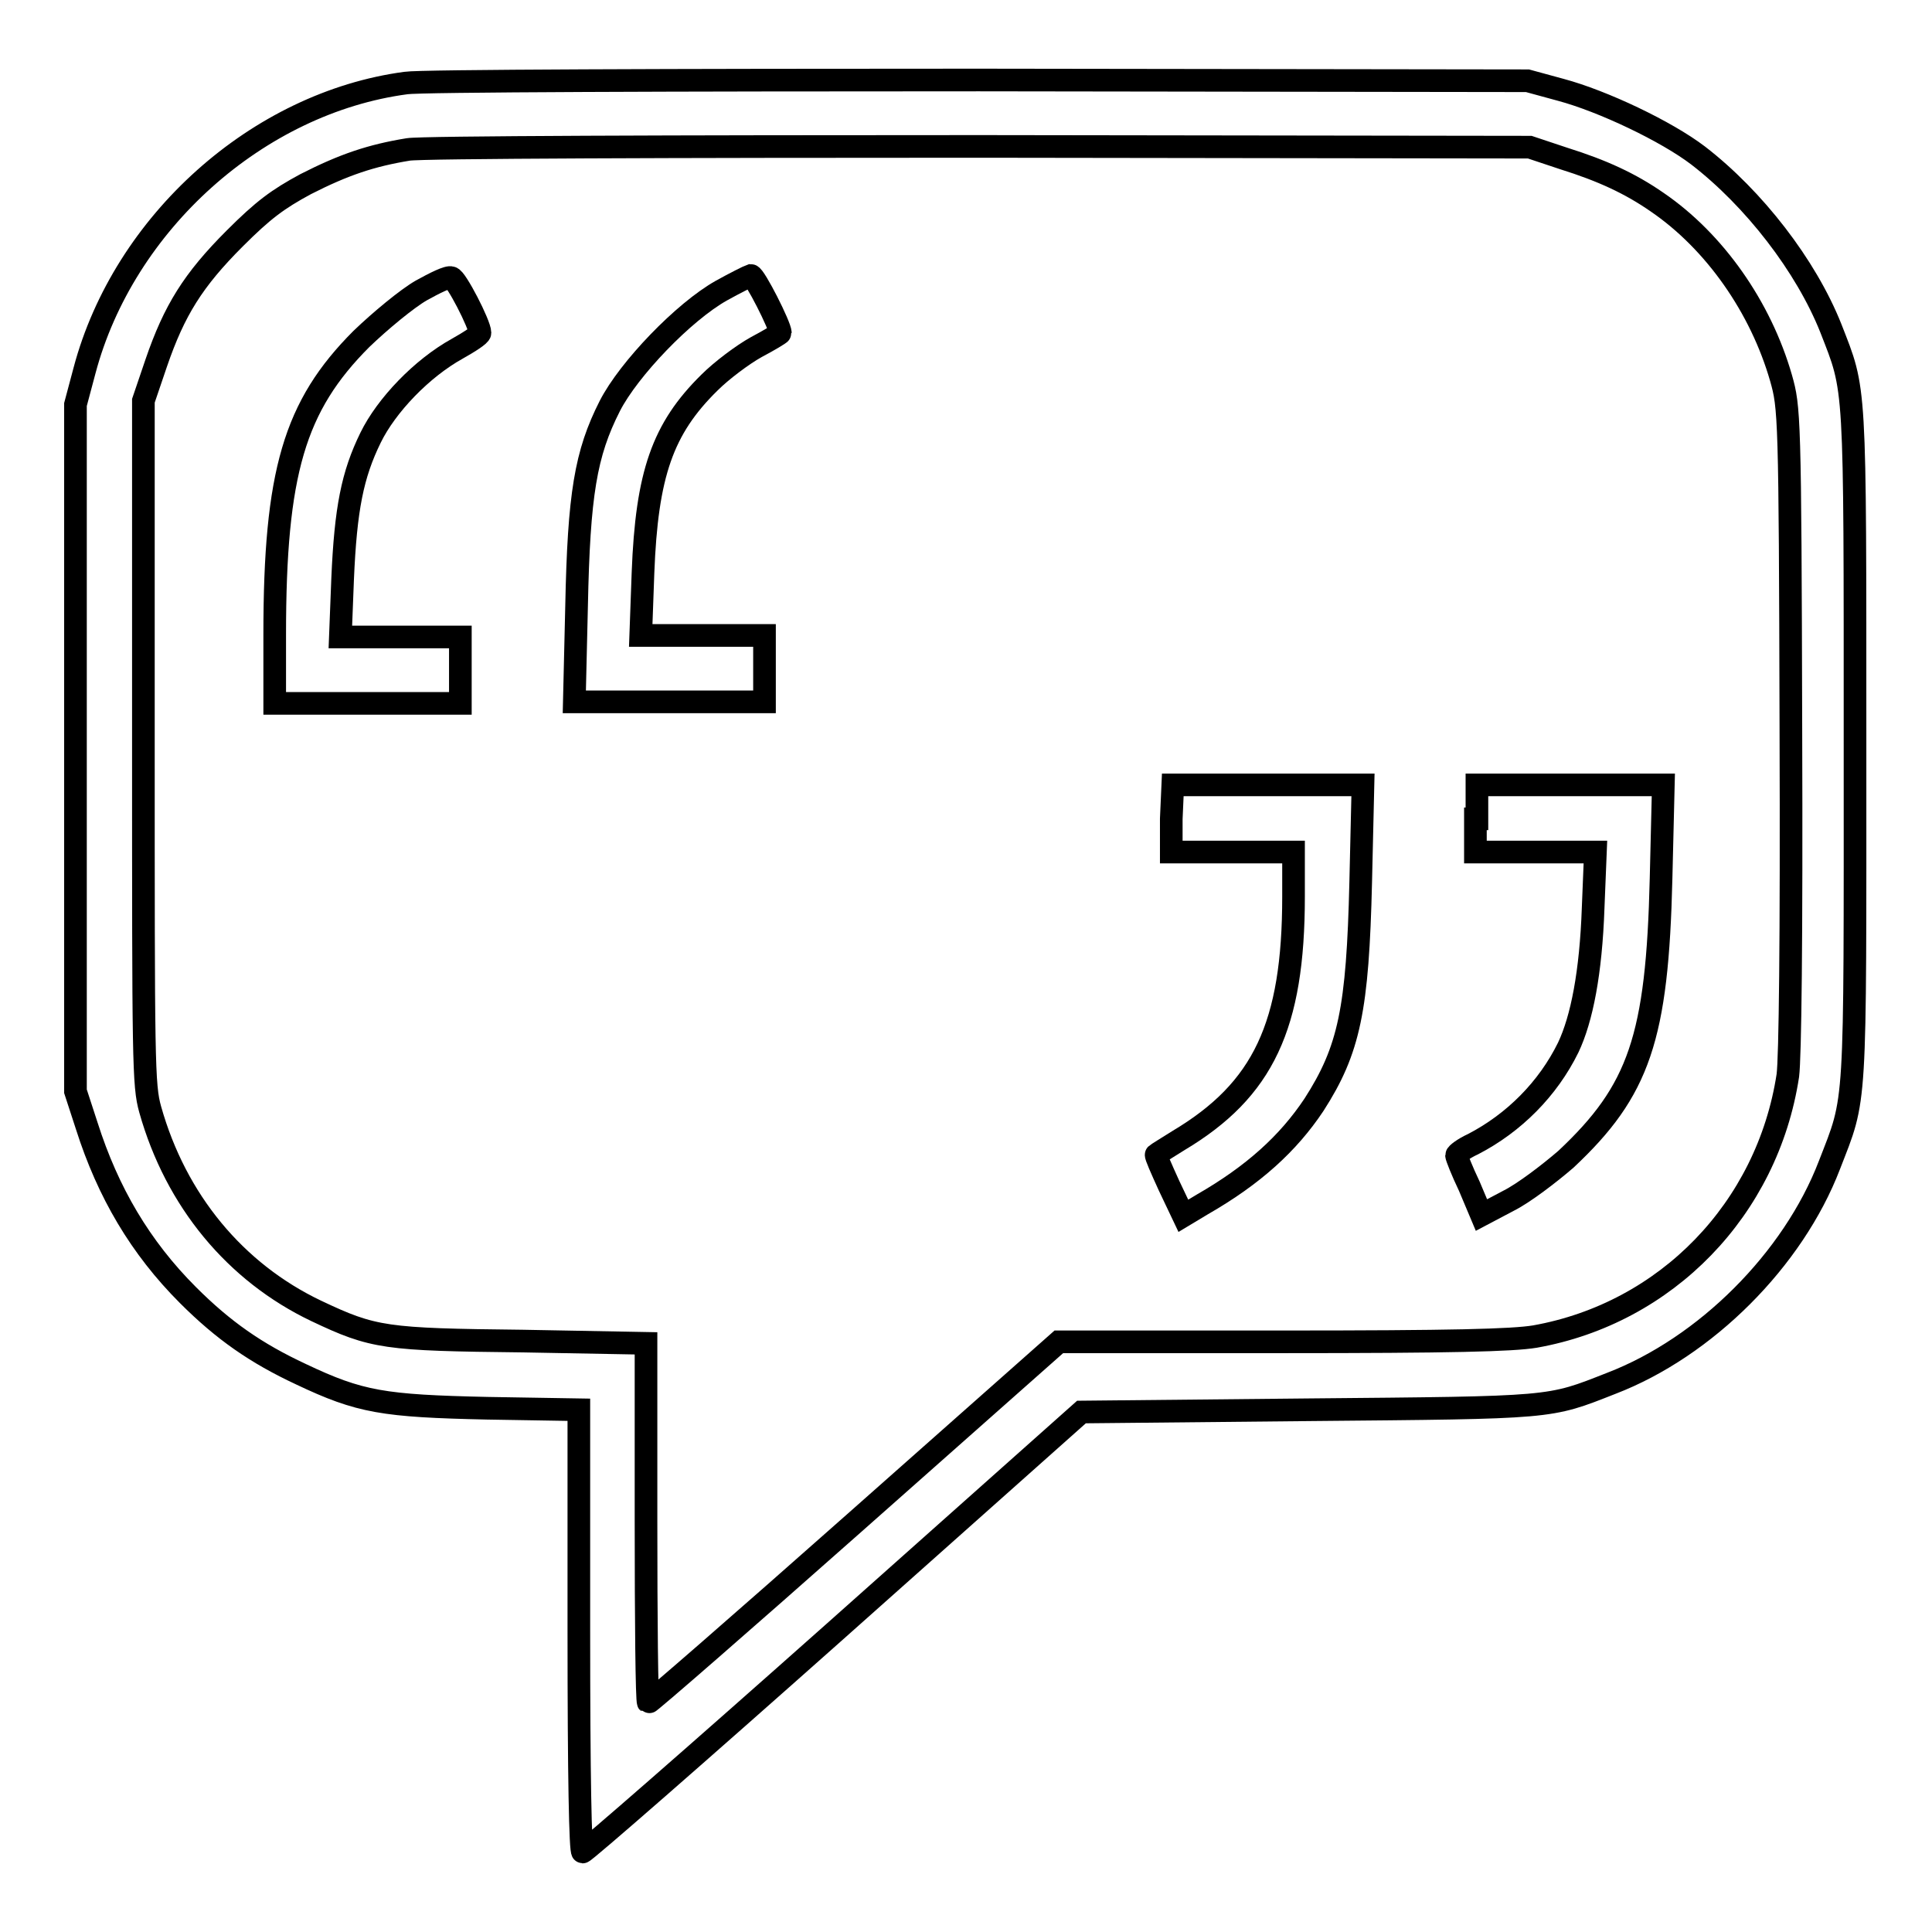 <?xml version="1.0" encoding="utf-8"?>
<!-- Svg Vector Icons : http://www.onlinewebfonts.com/icon -->
<!DOCTYPE svg PUBLIC "-//W3C//DTD SVG 1.1//EN" "http://www.w3.org/Graphics/SVG/1.1/DTD/svg11.dtd">
<svg version="1.1" xmlns="http://www.w3.org/2000/svg" xmlns:xlink="http://www.w3.org/1999/xlink" x="0px" y="0px" viewBox="0 0 256 256" enable-background="new 0 0 256 256" xml:space="preserve">
<g><g><g><path stroke-width="3" fill-opacity="0" stroke="#000000"  d="M53.8,11c-19.6,2.6-37.4,18.5-42.6,38.1L10,53.6v45.5v45.5l1.5,4.6c2.8,8.8,7.1,16.1,13.4,22.4c4.7,4.7,9,7.7,15,10.5c7.8,3.7,10.9,4.2,24.7,4.5l12.1,0.2v29.3c0,19.4,0.2,29.3,0.5,29.3c0.3,0,15.3-13.1,33.3-29.1l32.8-29.2l30.1-0.3c32.7-0.3,31.7-0.2,40.1-3.5c12.5-4.8,24.1-16.4,28.9-28.9c3.6-9.3,3.4-6.5,3.4-55.7c0-48.8,0.1-46.7-3.2-55.2c-3.3-8.3-10.2-17.2-17.6-22.9c-4.2-3.2-12.6-7.2-18.2-8.7l-4.4-1.2l-72.7-0.1C89.8,10.6,55.6,10.7,53.8,11z M207.2,21c5.1,1.6,8.8,3.3,12.4,5.8c7.6,5.2,13.7,13.9,16.4,23.3c1.1,3.9,1.2,4.8,1.3,46.4c0.1,28.5-0.1,43.6-0.4,46c-2.7,17.7-16.1,31.5-33.5,34.6c-3,0.5-11.1,0.7-33.5,0.7h-29.6l-27.1,24c-14.9,13.2-27.2,23.9-27.3,23.8c-0.2-0.2-0.3-11-0.3-24V178l-16.3-0.3c-18.3-0.2-19.8-0.4-27.4-4c-10.7-5.1-18.6-14.6-22-26.7c-0.9-3.2-0.9-6.3-0.9-48.7V53.1l1.7-5c2.4-7,4.9-11,10.4-16.5c3.8-3.8,5.7-5.2,9.4-7.2c5.1-2.6,8.7-3.8,13.6-4.6c1.7-0.3,35.8-0.4,75.9-0.4l72.7,0.1L207.2,21z"/><path stroke-width="3" fill-opacity="0" stroke="#000000"  d="M55.8,38.5c-1.9,1.1-5.4,4-7.9,6.4C39,53.8,36.4,62.6,36.4,84.1v9.1h12.3H61v-4.4v-4.4h-8h-7.9l0.3-7.7c0.4-9.3,1.3-13.8,3.7-18.7c2.1-4.3,6.8-9.2,11.5-11.8c1.6-0.9,3-1.8,3-2.1c0-1.1-3.2-7.3-3.8-7.3C59.4,36.6,57.6,37.5,55.8,38.5z"/><path stroke-width="3" fill-opacity="0" stroke="#000000"  d="M95.6,38.5c-5,2.8-12.3,10.4-14.8,15.3c-3.2,6.3-4.1,11.7-4.4,26.5l-0.3,12.7h12.6h12.6v-4.4v-4.4h-8.2h-8.2l0.3-8.3c0.5-13.1,2.6-19.1,8.8-25.2c1.6-1.6,4.4-3.7,6.2-4.7c1.7-0.9,3.2-1.8,3.2-1.9c0-0.9-3.4-7.6-3.9-7.6C99.2,36.6,97.4,37.5,95.6,38.5z"/><path stroke-width="3" fill-opacity="0" stroke="#000000"  d="M155.2,108.5v4.4h8.1h8.1v5.9c0,17.1-4,25.6-15.2,32.3c-1.6,1-2.9,1.8-3,1.9c-0.1,0.1,0.7,1.9,1.7,4.1l1.9,4l2.5-1.5c6.8-3.9,11.4-8.1,14.8-13.2c4.7-7.3,5.8-12.7,6.2-29.5l0.3-12.9h-12.6h-12.6L155.2,108.5L155.2,108.5z"/><path stroke-width="3" fill-opacity="0" stroke="#000000"  d="M195.5,108.5v4.4h8h7.9l-0.3,7.4c-0.3,8.6-1.5,14.7-3.3,18.5c-2.7,5.5-7.2,10-12.6,12.8c-1.3,0.6-2.2,1.3-2.2,1.5c0,0.2,0.7,2,1.7,4.1l1.6,3.8l3.6-1.9c2-1,5.4-3.6,7.6-5.5c9.7-9.1,12.1-16.1,12.6-37.2l0.3-12.4h-12.4h-12.3V108.5L195.5,108.5z"/></g></g></g>
</svg>